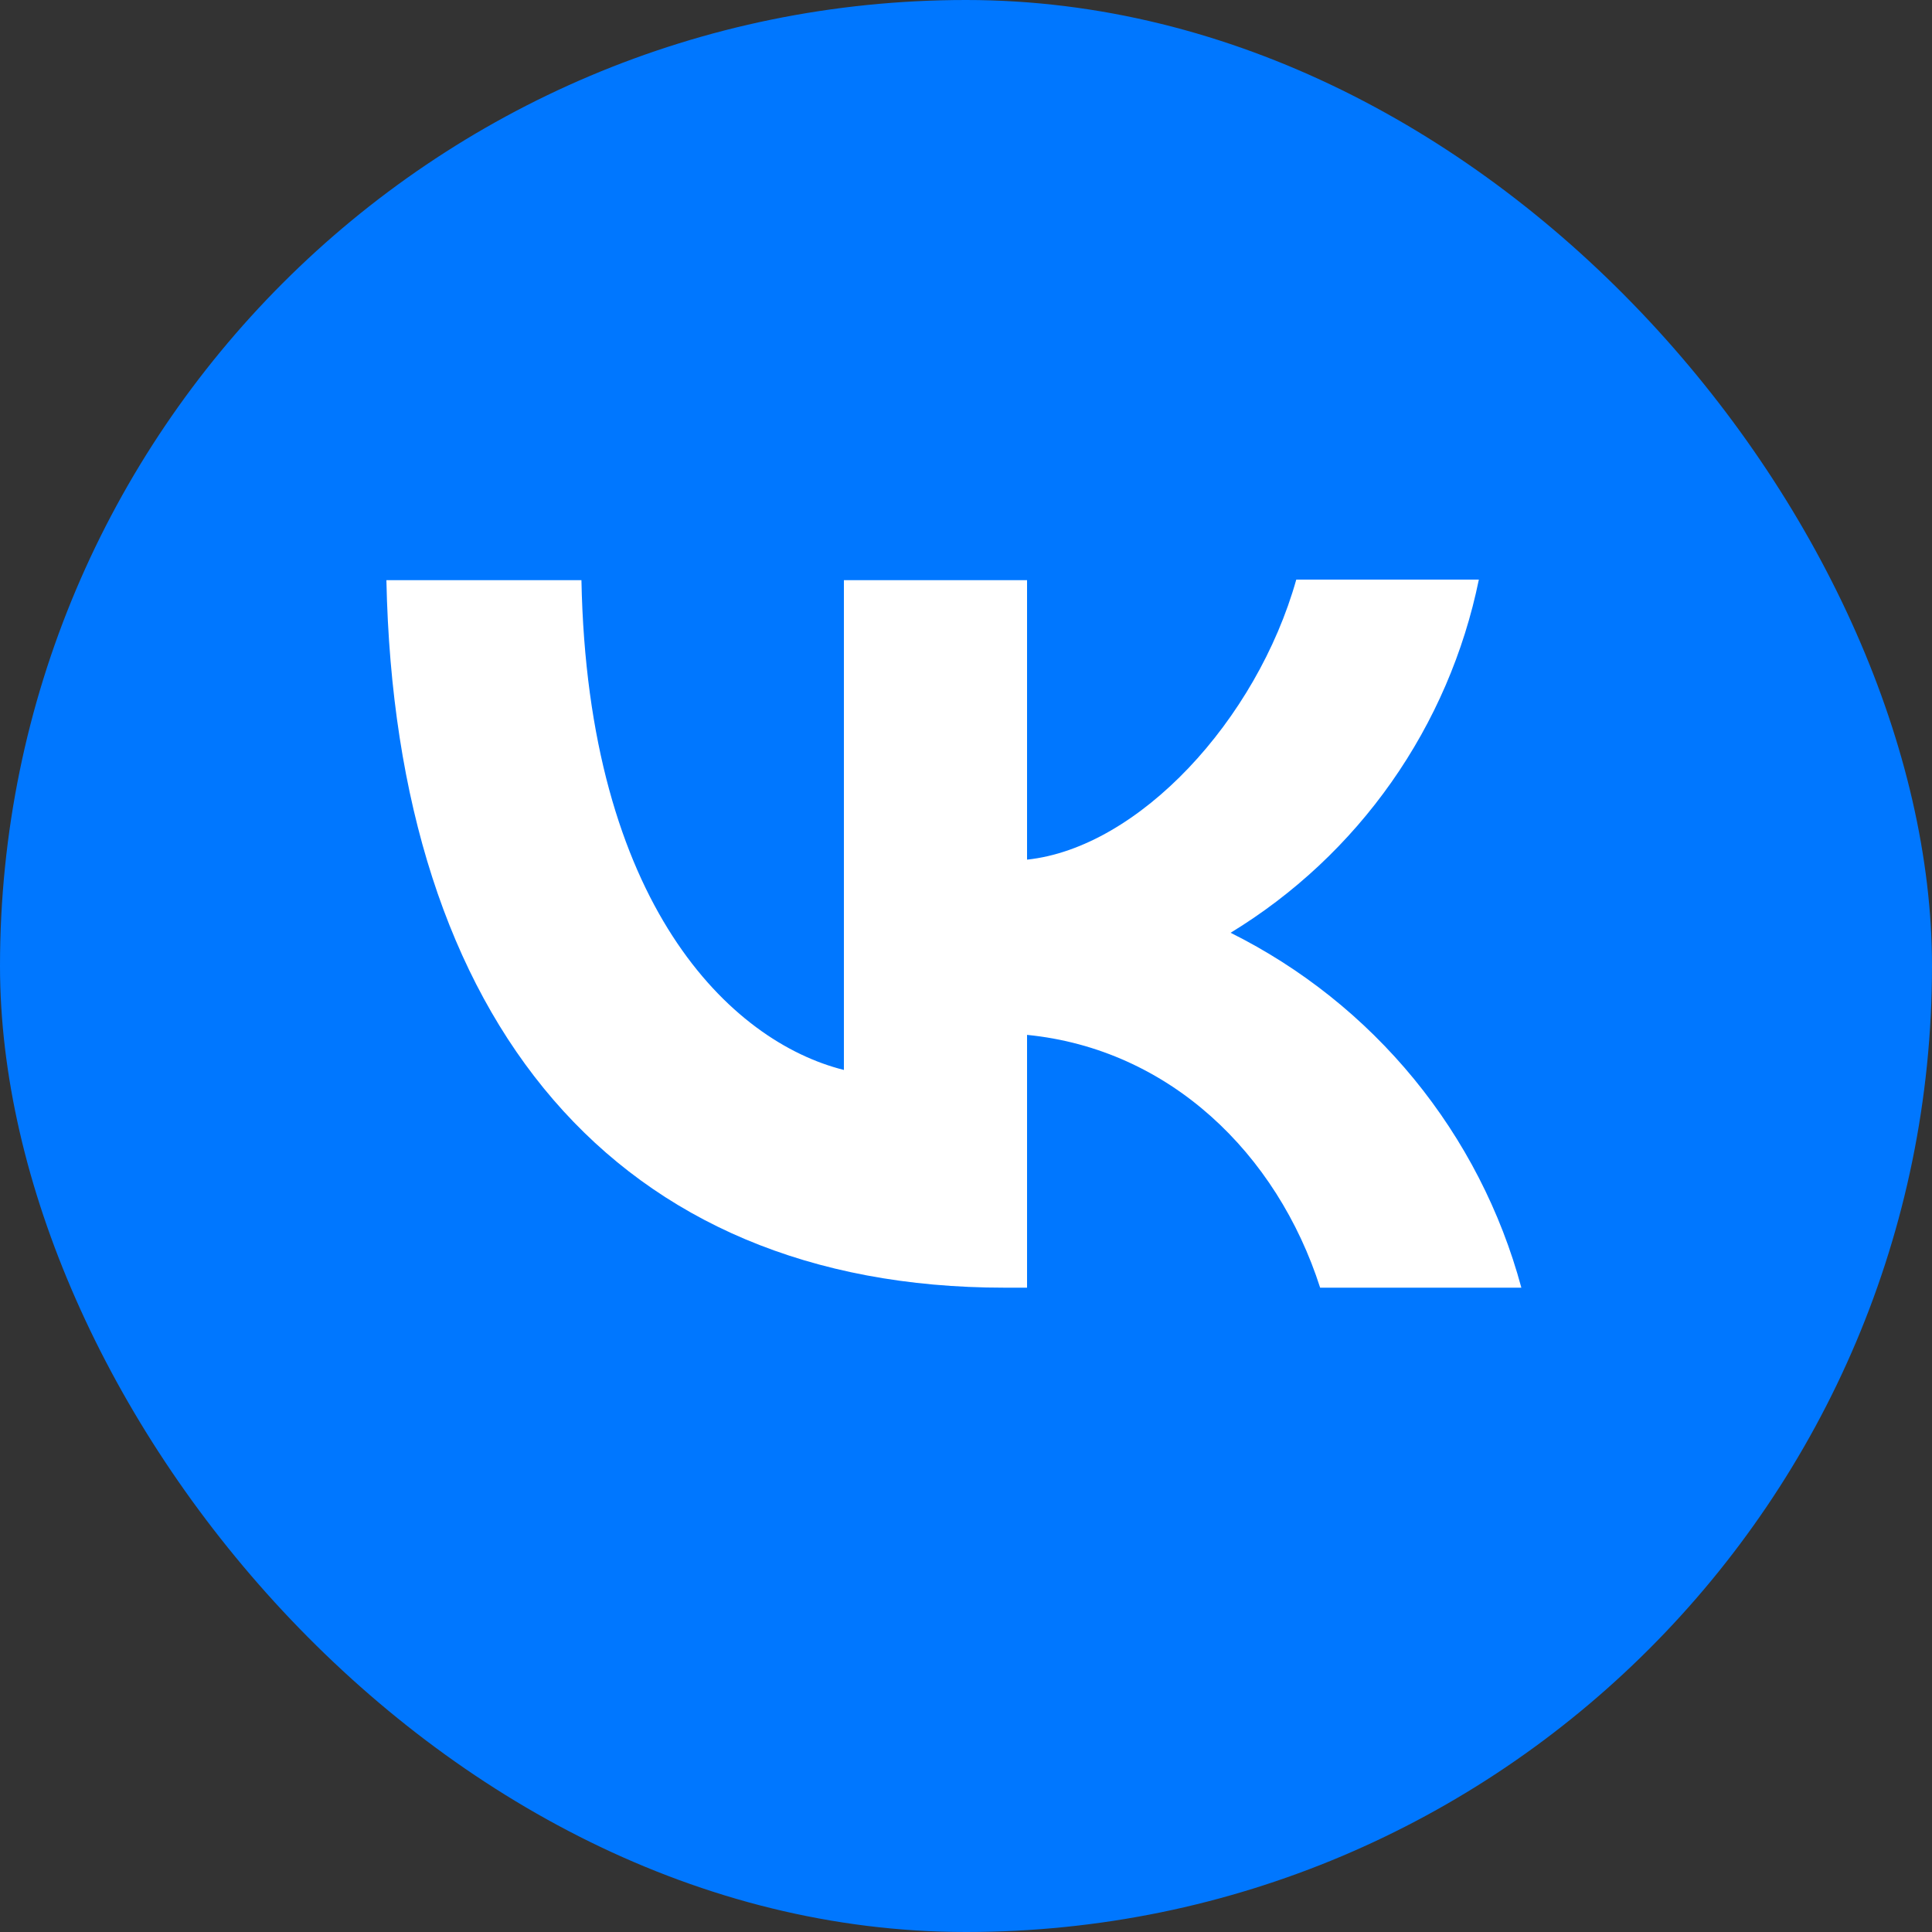 <?xml version="1.0" encoding="UTF-8"?> <svg xmlns="http://www.w3.org/2000/svg" width="20" height="20" viewBox="0 0 20 20" fill="none"><rect x="0" y="0" width="20" height="20" fill="#333333" stroke="none"/><g clip-path="url(#clip0_2020_58)"><path d="M0 9.6C0 5.073 0 2.813 1.4 1.4C2.82 0 5.08 0 9.6 0H10.4C14.927 0 17.187 0 18.6 1.4C20 2.82 20 5.08 20 9.6V10.4C20 14.927 20 17.187 18.6 18.6C17.18 20 14.92 20 10.4 20H9.6C5.073 20 2.813 20 1.4 18.6C0 17.18 0 14.92 0 10.4V9.6Z" fill="#0077FF"></path><path d="M10.397 13.33C6.383 13.33 4.094 10.584 4 6.006H6.019C6.084 9.363 7.563 10.783 8.736 11.076V6.006H10.632V8.899C11.788 8.776 13.009 7.455 13.419 6H15.309C15.155 6.753 14.847 7.467 14.405 8.096C13.963 8.725 13.396 9.256 12.739 9.656C13.472 10.021 14.119 10.537 14.638 11.17C15.157 11.804 15.536 12.54 15.749 13.33H13.666C13.22 11.939 12.105 10.859 10.632 10.713V13.33H10.403H10.397Z" fill="white"></path></g><defs><clipPath id="clip0_2020_58"><rect width="20" height="20" rx="10" fill="white"></rect></clipPath></defs></svg> 
